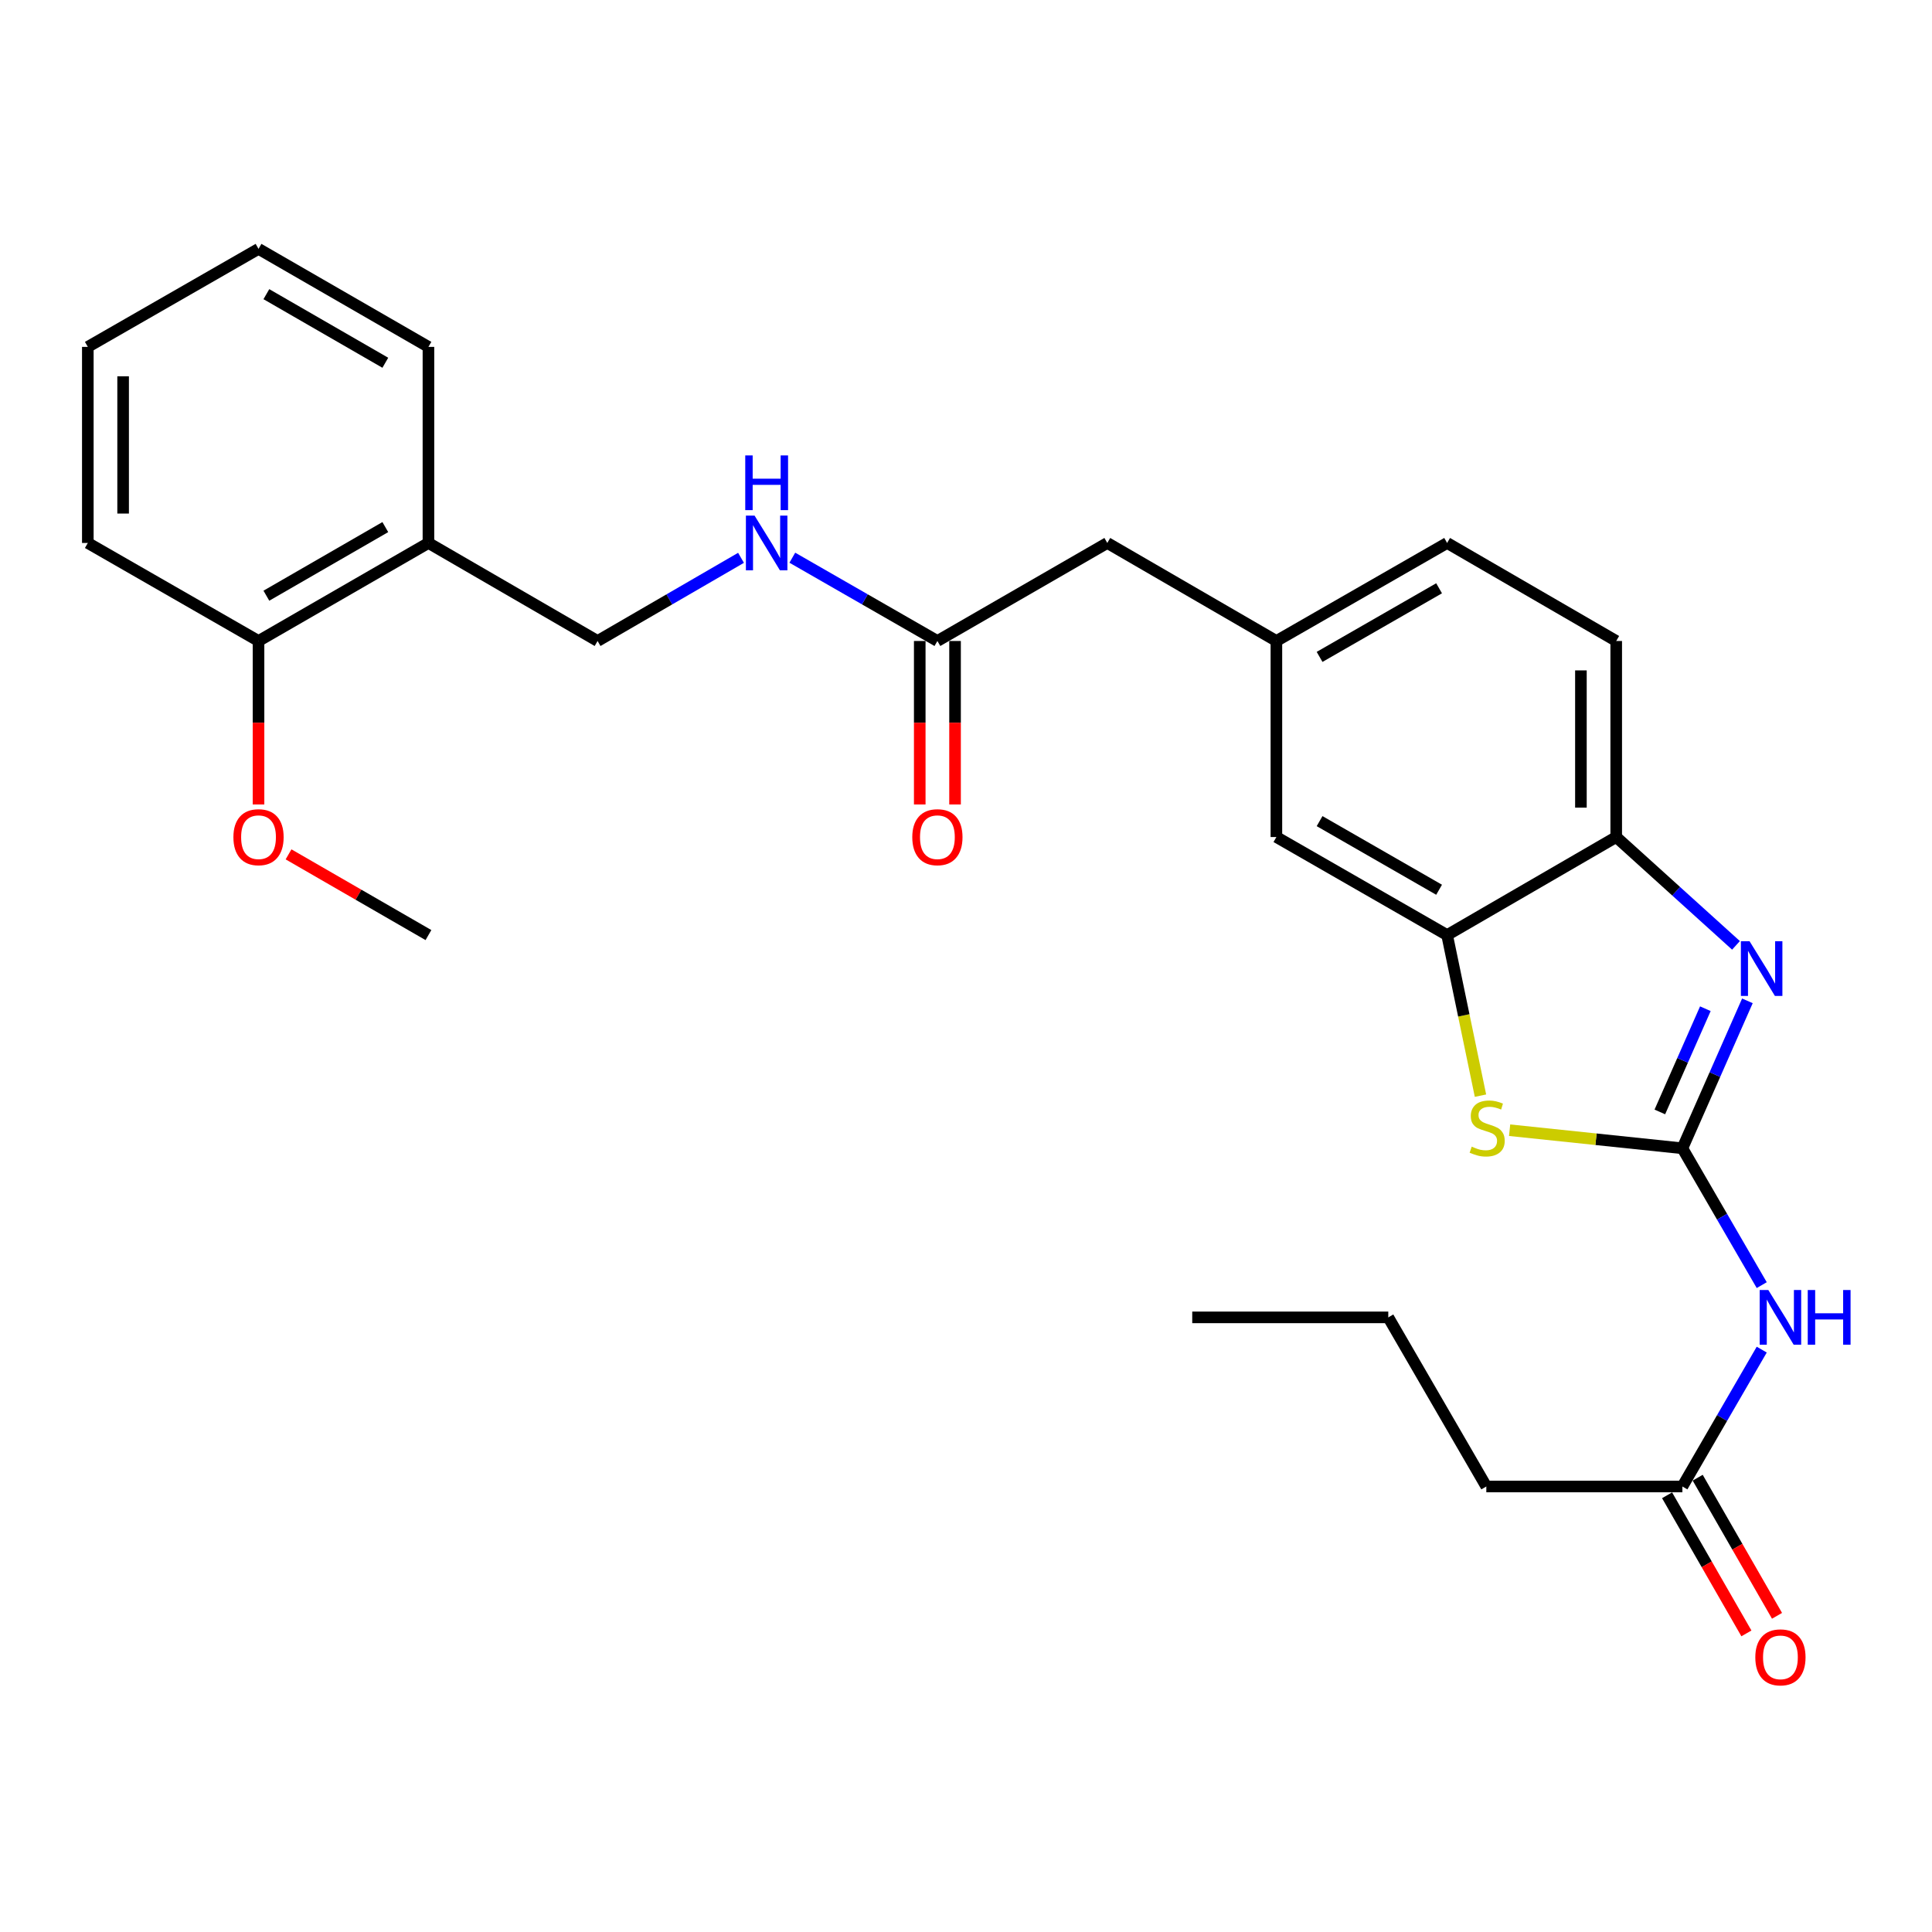 <?xml version='1.0' encoding='iso-8859-1'?>
<svg version='1.1' baseProfile='full'
              xmlns='http://www.w3.org/2000/svg'
                      xmlns:rdkit='http://www.rdkit.org/xml'
                      xmlns:xlink='http://www.w3.org/1999/xlink'
                  xml:space='preserve'
width='1000px' height='1000px' viewBox='0 0 1000 1000'>
<!-- END OF HEADER -->
<rect style='opacity:1.0;fill:#FFFFFF;stroke:none' width='1000' height='1000' x='0' y='0'> </rect>
<path class='bond-0' d='M 870.801,594.357 L 887.629,556.195' style='fill:none;fill-rule:evenodd;stroke:#000000;stroke-width:6px;stroke-linecap:butt;stroke-linejoin:miter;stroke-opacity:1' />
<path class='bond-0' d='M 887.629,556.195 L 904.457,518.033' style='fill:none;fill-rule:evenodd;stroke:#0000FF;stroke-width:6px;stroke-linecap:butt;stroke-linejoin:miter;stroke-opacity:1' />
<path class='bond-0' d='M 859.13,575.536 L 870.91,548.822' style='fill:none;fill-rule:evenodd;stroke:#000000;stroke-width:6px;stroke-linecap:butt;stroke-linejoin:miter;stroke-opacity:1' />
<path class='bond-0' d='M 870.91,548.822 L 882.69,522.109' style='fill:none;fill-rule:evenodd;stroke:#0000FF;stroke-width:6px;stroke-linecap:butt;stroke-linejoin:miter;stroke-opacity:1' />
<path class='bond-1' d='M 870.801,594.357 L 826.088,589.676' style='fill:none;fill-rule:evenodd;stroke:#000000;stroke-width:6px;stroke-linecap:butt;stroke-linejoin:miter;stroke-opacity:1' />
<path class='bond-1' d='M 826.088,589.676 L 781.375,584.996' style='fill:none;fill-rule:evenodd;stroke:#CCCC00;stroke-width:6px;stroke-linecap:butt;stroke-linejoin:miter;stroke-opacity:1' />
<path class='bond-2' d='M 870.801,594.357 L 891.335,629.769' style='fill:none;fill-rule:evenodd;stroke:#000000;stroke-width:6px;stroke-linecap:butt;stroke-linejoin:miter;stroke-opacity:1' />
<path class='bond-2' d='M 891.335,629.769 L 911.87,665.182' style='fill:none;fill-rule:evenodd;stroke:#0000FF;stroke-width:6px;stroke-linecap:butt;stroke-linejoin:miter;stroke-opacity:1' />
<path class='bond-4' d='M 898.545,489.321 L 867.548,461.284' style='fill:none;fill-rule:evenodd;stroke:#0000FF;stroke-width:6px;stroke-linecap:butt;stroke-linejoin:miter;stroke-opacity:1' />
<path class='bond-4' d='M 867.548,461.284 L 836.551,433.247' style='fill:none;fill-rule:evenodd;stroke:#000000;stroke-width:6px;stroke-linecap:butt;stroke-linejoin:miter;stroke-opacity:1' />
<path class='bond-3' d='M 766.293,567.111 L 757.66,525.552' style='fill:none;fill-rule:evenodd;stroke:#CCCC00;stroke-width:6px;stroke-linecap:butt;stroke-linejoin:miter;stroke-opacity:1' />
<path class='bond-3' d='M 757.66,525.552 L 749.027,483.993' style='fill:none;fill-rule:evenodd;stroke:#000000;stroke-width:6px;stroke-linecap:butt;stroke-linejoin:miter;stroke-opacity:1' />
<path class='bond-5' d='M 911.872,698.56 L 891.336,733.983' style='fill:none;fill-rule:evenodd;stroke:#0000FF;stroke-width:6px;stroke-linecap:butt;stroke-linejoin:miter;stroke-opacity:1' />
<path class='bond-5' d='M 891.336,733.983 L 870.801,769.405' style='fill:none;fill-rule:evenodd;stroke:#000000;stroke-width:6px;stroke-linecap:butt;stroke-linejoin:miter;stroke-opacity:1' />
<path class='bond-8' d='M 749.027,483.993 L 660.66,433.247' style='fill:none;fill-rule:evenodd;stroke:#000000;stroke-width:6px;stroke-linecap:butt;stroke-linejoin:miter;stroke-opacity:1' />
<path class='bond-8' d='M 744.871,460.535 L 683.015,425.013' style='fill:none;fill-rule:evenodd;stroke:#000000;stroke-width:6px;stroke-linecap:butt;stroke-linejoin:miter;stroke-opacity:1' />
<path class='bond-27' d='M 749.027,483.993 L 836.551,433.247' style='fill:none;fill-rule:evenodd;stroke:#000000;stroke-width:6px;stroke-linecap:butt;stroke-linejoin:miter;stroke-opacity:1' />
<path class='bond-15' d='M 836.551,433.247 L 836.551,331.775' style='fill:none;fill-rule:evenodd;stroke:#000000;stroke-width:6px;stroke-linecap:butt;stroke-linejoin:miter;stroke-opacity:1' />
<path class='bond-15' d='M 818.278,418.026 L 818.278,346.996' style='fill:none;fill-rule:evenodd;stroke:#000000;stroke-width:6px;stroke-linecap:butt;stroke-linejoin:miter;stroke-opacity:1' />
<path class='bond-13' d='M 862.879,773.955 L 883.408,809.7' style='fill:none;fill-rule:evenodd;stroke:#000000;stroke-width:6px;stroke-linecap:butt;stroke-linejoin:miter;stroke-opacity:1' />
<path class='bond-13' d='M 883.408,809.7 L 903.937,845.444' style='fill:none;fill-rule:evenodd;stroke:#FF0000;stroke-width:6px;stroke-linecap:butt;stroke-linejoin:miter;stroke-opacity:1' />
<path class='bond-13' d='M 878.723,764.855 L 899.253,800.599' style='fill:none;fill-rule:evenodd;stroke:#000000;stroke-width:6px;stroke-linecap:butt;stroke-linejoin:miter;stroke-opacity:1' />
<path class='bond-13' d='M 899.253,800.599 L 919.782,836.344' style='fill:none;fill-rule:evenodd;stroke:#FF0000;stroke-width:6px;stroke-linecap:butt;stroke-linejoin:miter;stroke-opacity:1' />
<path class='bond-19' d='M 870.801,769.405 L 769.319,769.405' style='fill:none;fill-rule:evenodd;stroke:#000000;stroke-width:6px;stroke-linecap:butt;stroke-linejoin:miter;stroke-opacity:1' />
<path class='bond-6' d='M 485.196,331.775 L 573.136,281.039' style='fill:none;fill-rule:evenodd;stroke:#000000;stroke-width:6px;stroke-linecap:butt;stroke-linejoin:miter;stroke-opacity:1' />
<path class='bond-9' d='M 485.196,331.775 L 447.651,310.221' style='fill:none;fill-rule:evenodd;stroke:#000000;stroke-width:6px;stroke-linecap:butt;stroke-linejoin:miter;stroke-opacity:1' />
<path class='bond-9' d='M 447.651,310.221 L 410.107,288.667' style='fill:none;fill-rule:evenodd;stroke:#0000FF;stroke-width:6px;stroke-linecap:butt;stroke-linejoin:miter;stroke-opacity:1' />
<path class='bond-14' d='M 476.06,331.775 L 476.06,374.082' style='fill:none;fill-rule:evenodd;stroke:#000000;stroke-width:6px;stroke-linecap:butt;stroke-linejoin:miter;stroke-opacity:1' />
<path class='bond-14' d='M 476.06,374.082 L 476.06,416.39' style='fill:none;fill-rule:evenodd;stroke:#FF0000;stroke-width:6px;stroke-linecap:butt;stroke-linejoin:miter;stroke-opacity:1' />
<path class='bond-14' d='M 494.332,331.775 L 494.332,374.082' style='fill:none;fill-rule:evenodd;stroke:#000000;stroke-width:6px;stroke-linecap:butt;stroke-linejoin:miter;stroke-opacity:1' />
<path class='bond-14' d='M 494.332,374.082 L 494.332,416.39' style='fill:none;fill-rule:evenodd;stroke:#FF0000;stroke-width:6px;stroke-linecap:butt;stroke-linejoin:miter;stroke-opacity:1' />
<path class='bond-7' d='M 221.761,281.039 L 309.306,331.775' style='fill:none;fill-rule:evenodd;stroke:#000000;stroke-width:6px;stroke-linecap:butt;stroke-linejoin:miter;stroke-opacity:1' />
<path class='bond-12' d='M 221.761,281.039 L 133.811,331.775' style='fill:none;fill-rule:evenodd;stroke:#000000;stroke-width:6px;stroke-linecap:butt;stroke-linejoin:miter;stroke-opacity:1' />
<path class='bond-12' d='M 199.438,272.822 L 137.873,308.337' style='fill:none;fill-rule:evenodd;stroke:#000000;stroke-width:6px;stroke-linecap:butt;stroke-linejoin:miter;stroke-opacity:1' />
<path class='bond-20' d='M 221.761,281.039 L 221.761,179.547' style='fill:none;fill-rule:evenodd;stroke:#000000;stroke-width:6px;stroke-linecap:butt;stroke-linejoin:miter;stroke-opacity:1' />
<path class='bond-11' d='M 660.66,433.247 L 660.66,331.775' style='fill:none;fill-rule:evenodd;stroke:#000000;stroke-width:6px;stroke-linecap:butt;stroke-linejoin:miter;stroke-opacity:1' />
<path class='bond-10' d='M 383.55,288.732 L 346.428,310.253' style='fill:none;fill-rule:evenodd;stroke:#0000FF;stroke-width:6px;stroke-linecap:butt;stroke-linejoin:miter;stroke-opacity:1' />
<path class='bond-10' d='M 346.428,310.253 L 309.306,331.775' style='fill:none;fill-rule:evenodd;stroke:#000000;stroke-width:6px;stroke-linecap:butt;stroke-linejoin:miter;stroke-opacity:1' />
<path class='bond-16' d='M 660.66,331.775 L 573.136,281.039' style='fill:none;fill-rule:evenodd;stroke:#000000;stroke-width:6px;stroke-linecap:butt;stroke-linejoin:miter;stroke-opacity:1' />
<path class='bond-28' d='M 660.66,331.775 L 749.027,281.039' style='fill:none;fill-rule:evenodd;stroke:#000000;stroke-width:6px;stroke-linecap:butt;stroke-linejoin:miter;stroke-opacity:1' />
<path class='bond-28' d='M 683.013,340.011 L 744.87,304.495' style='fill:none;fill-rule:evenodd;stroke:#000000;stroke-width:6px;stroke-linecap:butt;stroke-linejoin:miter;stroke-opacity:1' />
<path class='bond-18' d='M 133.811,331.775 L 133.811,374.082' style='fill:none;fill-rule:evenodd;stroke:#000000;stroke-width:6px;stroke-linecap:butt;stroke-linejoin:miter;stroke-opacity:1' />
<path class='bond-18' d='M 133.811,374.082 L 133.811,416.39' style='fill:none;fill-rule:evenodd;stroke:#FF0000;stroke-width:6px;stroke-linecap:butt;stroke-linejoin:miter;stroke-opacity:1' />
<path class='bond-21' d='M 133.811,331.775 L 45.455,281.039' style='fill:none;fill-rule:evenodd;stroke:#000000;stroke-width:6px;stroke-linecap:butt;stroke-linejoin:miter;stroke-opacity:1' />
<path class='bond-17' d='M 836.551,331.775 L 749.027,281.039' style='fill:none;fill-rule:evenodd;stroke:#000000;stroke-width:6px;stroke-linecap:butt;stroke-linejoin:miter;stroke-opacity:1' />
<path class='bond-22' d='M 149.349,442.212 L 185.555,463.102' style='fill:none;fill-rule:evenodd;stroke:#FF0000;stroke-width:6px;stroke-linecap:butt;stroke-linejoin:miter;stroke-opacity:1' />
<path class='bond-22' d='M 185.555,463.102 L 221.761,483.993' style='fill:none;fill-rule:evenodd;stroke:#000000;stroke-width:6px;stroke-linecap:butt;stroke-linejoin:miter;stroke-opacity:1' />
<path class='bond-23' d='M 769.319,769.405 L 718.573,681.871' style='fill:none;fill-rule:evenodd;stroke:#000000;stroke-width:6px;stroke-linecap:butt;stroke-linejoin:miter;stroke-opacity:1' />
<path class='bond-24' d='M 221.761,179.547 L 133.811,128.821' style='fill:none;fill-rule:evenodd;stroke:#000000;stroke-width:6px;stroke-linecap:butt;stroke-linejoin:miter;stroke-opacity:1' />
<path class='bond-24' d='M 199.44,187.766 L 137.874,152.258' style='fill:none;fill-rule:evenodd;stroke:#000000;stroke-width:6px;stroke-linecap:butt;stroke-linejoin:miter;stroke-opacity:1' />
<path class='bond-29' d='M 45.455,281.039 L 45.455,179.547' style='fill:none;fill-rule:evenodd;stroke:#000000;stroke-width:6px;stroke-linecap:butt;stroke-linejoin:miter;stroke-opacity:1' />
<path class='bond-29' d='M 63.727,265.815 L 63.727,194.771' style='fill:none;fill-rule:evenodd;stroke:#000000;stroke-width:6px;stroke-linecap:butt;stroke-linejoin:miter;stroke-opacity:1' />
<path class='bond-25' d='M 718.573,681.871 L 617.101,681.871' style='fill:none;fill-rule:evenodd;stroke:#000000;stroke-width:6px;stroke-linecap:butt;stroke-linejoin:miter;stroke-opacity:1' />
<path class='bond-26' d='M 133.811,128.821 L 45.455,179.547' style='fill:none;fill-rule:evenodd;stroke:#000000;stroke-width:6px;stroke-linecap:butt;stroke-linejoin:miter;stroke-opacity:1' />
<path  class='atom-1' d='M 905.562 487.171
L 914.842 502.171
Q 915.762 503.651, 917.242 506.331
Q 918.722 509.011, 918.802 509.171
L 918.802 487.171
L 922.562 487.171
L 922.562 515.491
L 918.682 515.491
L 908.722 499.091
Q 907.562 497.171, 906.322 494.971
Q 905.122 492.771, 904.762 492.091
L 904.762 515.491
L 901.082 515.491
L 901.082 487.171
L 905.562 487.171
' fill='#0000FF'/>
<path  class='atom-2' d='M 761.756 593.499
Q 762.076 593.619, 763.396 594.179
Q 764.716 594.739, 766.156 595.099
Q 767.636 595.419, 769.076 595.419
Q 771.756 595.419, 773.316 594.139
Q 774.876 592.819, 774.876 590.539
Q 774.876 588.979, 774.076 588.019
Q 773.316 587.059, 772.116 586.539
Q 770.916 586.019, 768.916 585.419
Q 766.396 584.659, 764.876 583.939
Q 763.396 583.219, 762.316 581.699
Q 761.276 580.179, 761.276 577.619
Q 761.276 574.059, 763.676 571.859
Q 766.116 569.659, 770.916 569.659
Q 774.196 569.659, 777.916 571.219
L 776.996 574.299
Q 773.596 572.899, 771.036 572.899
Q 768.276 572.899, 766.756 574.059
Q 765.236 575.179, 765.276 577.139
Q 765.276 578.659, 766.036 579.579
Q 766.836 580.499, 767.956 581.019
Q 769.116 581.539, 771.036 582.139
Q 773.596 582.939, 775.116 583.739
Q 776.636 584.539, 777.716 586.179
Q 778.836 587.779, 778.836 590.539
Q 778.836 594.459, 776.196 596.579
Q 773.596 598.659, 769.236 598.659
Q 766.716 598.659, 764.796 598.099
Q 762.916 597.579, 760.676 596.659
L 761.756 593.499
' fill='#CCCC00'/>
<path  class='atom-3' d='M 915.287 667.711
L 924.567 682.711
Q 925.487 684.191, 926.967 686.871
Q 928.447 689.551, 928.527 689.711
L 928.527 667.711
L 932.287 667.711
L 932.287 696.031
L 928.407 696.031
L 918.447 679.631
Q 917.287 677.711, 916.047 675.511
Q 914.847 673.311, 914.487 672.631
L 914.487 696.031
L 910.807 696.031
L 910.807 667.711
L 915.287 667.711
' fill='#0000FF'/>
<path  class='atom-3' d='M 935.687 667.711
L 939.527 667.711
L 939.527 679.751
L 954.007 679.751
L 954.007 667.711
L 957.847 667.711
L 957.847 696.031
L 954.007 696.031
L 954.007 682.951
L 939.527 682.951
L 939.527 696.031
L 935.687 696.031
L 935.687 667.711
' fill='#0000FF'/>
<path  class='atom-10' d='M 390.559 266.879
L 399.839 281.879
Q 400.759 283.359, 402.239 286.039
Q 403.719 288.719, 403.799 288.879
L 403.799 266.879
L 407.559 266.879
L 407.559 295.199
L 403.679 295.199
L 393.719 278.799
Q 392.559 276.879, 391.319 274.679
Q 390.119 272.479, 389.759 271.799
L 389.759 295.199
L 386.079 295.199
L 386.079 266.879
L 390.559 266.879
' fill='#0000FF'/>
<path  class='atom-10' d='M 385.739 235.727
L 389.579 235.727
L 389.579 247.767
L 404.059 247.767
L 404.059 235.727
L 407.899 235.727
L 407.899 264.047
L 404.059 264.047
L 404.059 250.967
L 389.579 250.967
L 389.579 264.047
L 385.739 264.047
L 385.739 235.727
' fill='#0000FF'/>
<path  class='atom-14' d='M 908.547 857.841
Q 908.547 851.041, 911.907 847.241
Q 915.267 843.441, 921.547 843.441
Q 927.827 843.441, 931.187 847.241
Q 934.547 851.041, 934.547 857.841
Q 934.547 864.721, 931.147 868.641
Q 927.747 872.521, 921.547 872.521
Q 915.307 872.521, 911.907 868.641
Q 908.547 864.761, 908.547 857.841
M 921.547 869.321
Q 925.867 869.321, 928.187 866.441
Q 930.547 863.521, 930.547 857.841
Q 930.547 852.281, 928.187 849.481
Q 925.867 846.641, 921.547 846.641
Q 917.227 846.641, 914.867 849.441
Q 912.547 852.241, 912.547 857.841
Q 912.547 863.561, 914.867 866.441
Q 917.227 869.321, 921.547 869.321
' fill='#FF0000'/>
<path  class='atom-15' d='M 472.196 433.327
Q 472.196 426.527, 475.556 422.727
Q 478.916 418.927, 485.196 418.927
Q 491.476 418.927, 494.836 422.727
Q 498.196 426.527, 498.196 433.327
Q 498.196 440.207, 494.796 444.127
Q 491.396 448.007, 485.196 448.007
Q 478.956 448.007, 475.556 444.127
Q 472.196 440.247, 472.196 433.327
M 485.196 444.807
Q 489.516 444.807, 491.836 441.927
Q 494.196 439.007, 494.196 433.327
Q 494.196 427.767, 491.836 424.967
Q 489.516 422.127, 485.196 422.127
Q 480.876 422.127, 478.516 424.927
Q 476.196 427.727, 476.196 433.327
Q 476.196 439.047, 478.516 441.927
Q 480.876 444.807, 485.196 444.807
' fill='#FF0000'/>
<path  class='atom-19' d='M 120.811 433.327
Q 120.811 426.527, 124.171 422.727
Q 127.531 418.927, 133.811 418.927
Q 140.091 418.927, 143.451 422.727
Q 146.811 426.527, 146.811 433.327
Q 146.811 440.207, 143.411 444.127
Q 140.011 448.007, 133.811 448.007
Q 127.571 448.007, 124.171 444.127
Q 120.811 440.247, 120.811 433.327
M 133.811 444.807
Q 138.131 444.807, 140.451 441.927
Q 142.811 439.007, 142.811 433.327
Q 142.811 427.767, 140.451 424.967
Q 138.131 422.127, 133.811 422.127
Q 129.491 422.127, 127.131 424.927
Q 124.811 427.727, 124.811 433.327
Q 124.811 439.047, 127.131 441.927
Q 129.491 444.807, 133.811 444.807
' fill='#FF0000'/>
</svg>
